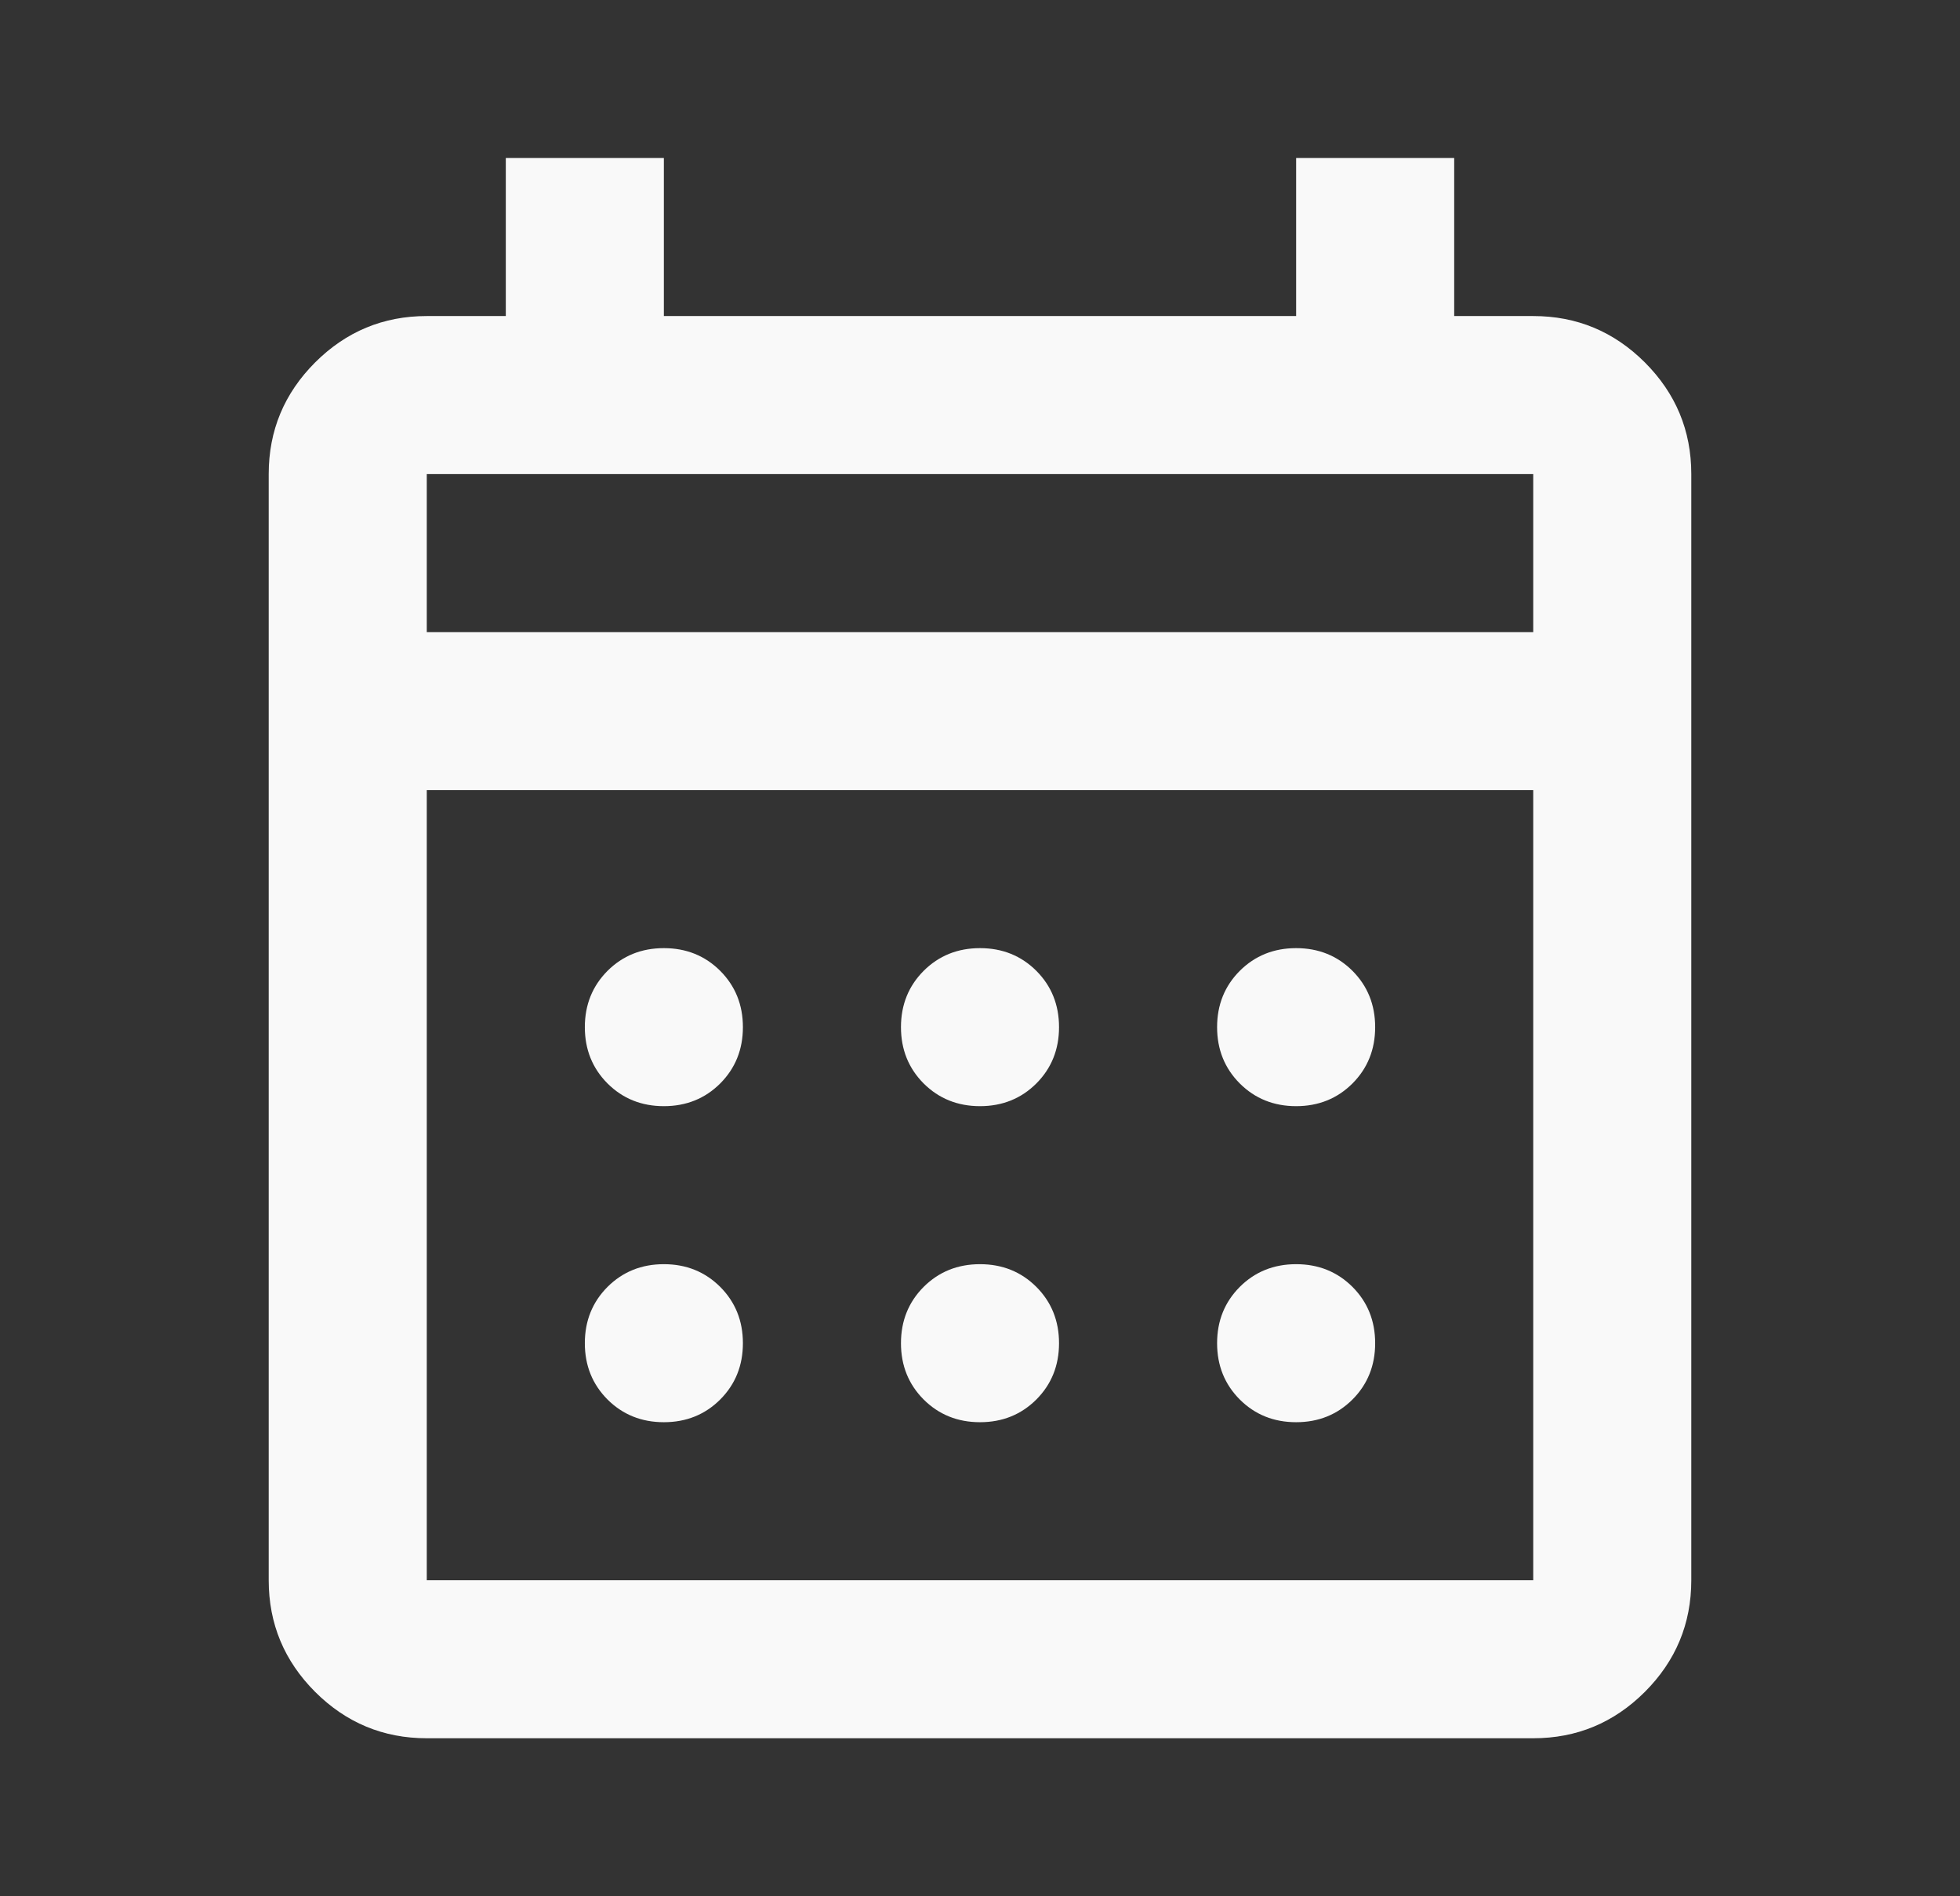 <svg xmlns="http://www.w3.org/2000/svg" width="31" height="30" viewBox="0 0 31 30" fill="none"><rect x="0" y="0" width="31" height="30" fill="#333333" stroke="none"/><mask id="mask0_1105_296" style="mask-type:alpha" maskUnits="userSpaceOnUse" x="0" y="0" width="31" height="30"><rect x="0.5" width="30" height="30" fill="#D9D9D9"></rect></mask><g mask="url(#mask0_1105_296)"><path d="M6.75 27.5C6.062 27.5 5.474 27.255 4.984 26.766C4.495 26.276 4.25 25.688 4.25 25V7.5C4.25 6.812 4.495 6.224 4.984 5.734C5.474 5.245 6.062 5 6.75 5H8V2.5H10.5V5H20.5V2.5H23V5H24.25C24.938 5 25.526 5.245 26.016 5.734C26.505 6.224 26.75 6.812 26.75 7.5V25C26.75 25.688 26.505 26.276 26.016 26.766C25.526 27.255 24.938 27.5 24.25 27.5H6.75ZM6.75 25H24.25V12.5H6.75V25ZM6.75 10H24.25V7.5H6.75V10ZM15.5 17.5C15.146 17.5 14.849 17.38 14.609 17.141C14.37 16.901 14.25 16.604 14.25 16.25C14.25 15.896 14.37 15.599 14.609 15.359C14.849 15.12 15.146 15 15.5 15C15.854 15 16.151 15.12 16.391 15.359C16.63 15.599 16.75 15.896 16.75 16.25C16.75 16.604 16.63 16.901 16.391 17.141C16.151 17.38 15.854 17.5 15.5 17.5ZM10.5 17.5C10.146 17.5 9.849 17.38 9.609 17.141C9.37 16.901 9.25 16.604 9.25 16.25C9.25 15.896 9.37 15.599 9.609 15.359C9.849 15.12 10.146 15 10.5 15C10.854 15 11.151 15.12 11.391 15.359C11.63 15.599 11.75 15.896 11.75 16.25C11.75 16.604 11.63 16.901 11.391 17.141C11.151 17.38 10.854 17.5 10.5 17.5ZM20.5 17.5C20.146 17.5 19.849 17.38 19.609 17.141C19.37 16.901 19.25 16.604 19.25 16.25C19.25 15.896 19.37 15.599 19.609 15.359C19.849 15.12 20.146 15 20.5 15C20.854 15 21.151 15.12 21.391 15.359C21.63 15.599 21.75 15.896 21.75 16.25C21.75 16.604 21.63 16.901 21.391 17.141C21.151 17.38 20.854 17.5 20.5 17.5ZM15.5 22.5C15.146 22.5 14.849 22.38 14.609 22.141C14.37 21.901 14.25 21.604 14.25 21.25C14.25 20.896 14.37 20.599 14.609 20.359C14.849 20.12 15.146 20 15.5 20C15.854 20 16.151 20.12 16.391 20.359C16.63 20.599 16.75 20.896 16.75 21.25C16.75 21.604 16.63 21.901 16.391 22.141C16.151 22.38 15.854 22.5 15.5 22.5ZM10.5 22.5C10.146 22.5 9.849 22.38 9.609 22.141C9.37 21.901 9.25 21.604 9.25 21.25C9.25 20.896 9.37 20.599 9.609 20.359C9.849 20.12 10.146 20 10.5 20C10.854 20 11.151 20.12 11.391 20.359C11.63 20.599 11.75 20.896 11.75 21.25C11.75 21.604 11.63 21.901 11.391 22.141C11.151 22.38 10.854 22.5 10.5 22.5ZM20.5 22.5C20.146 22.5 19.849 22.38 19.609 22.141C19.37 21.901 19.25 21.604 19.25 21.25C19.25 20.896 19.37 20.599 19.609 20.359C19.849 20.12 20.146 20 20.5 20C20.854 20 21.151 20.12 21.391 20.359C21.63 20.599 21.75 20.896 21.75 21.25C21.75 21.604 21.63 21.901 21.391 22.141C21.151 22.38 20.854 22.5 20.5 22.5Z" fill="#F9F9F9"></path></g></svg>